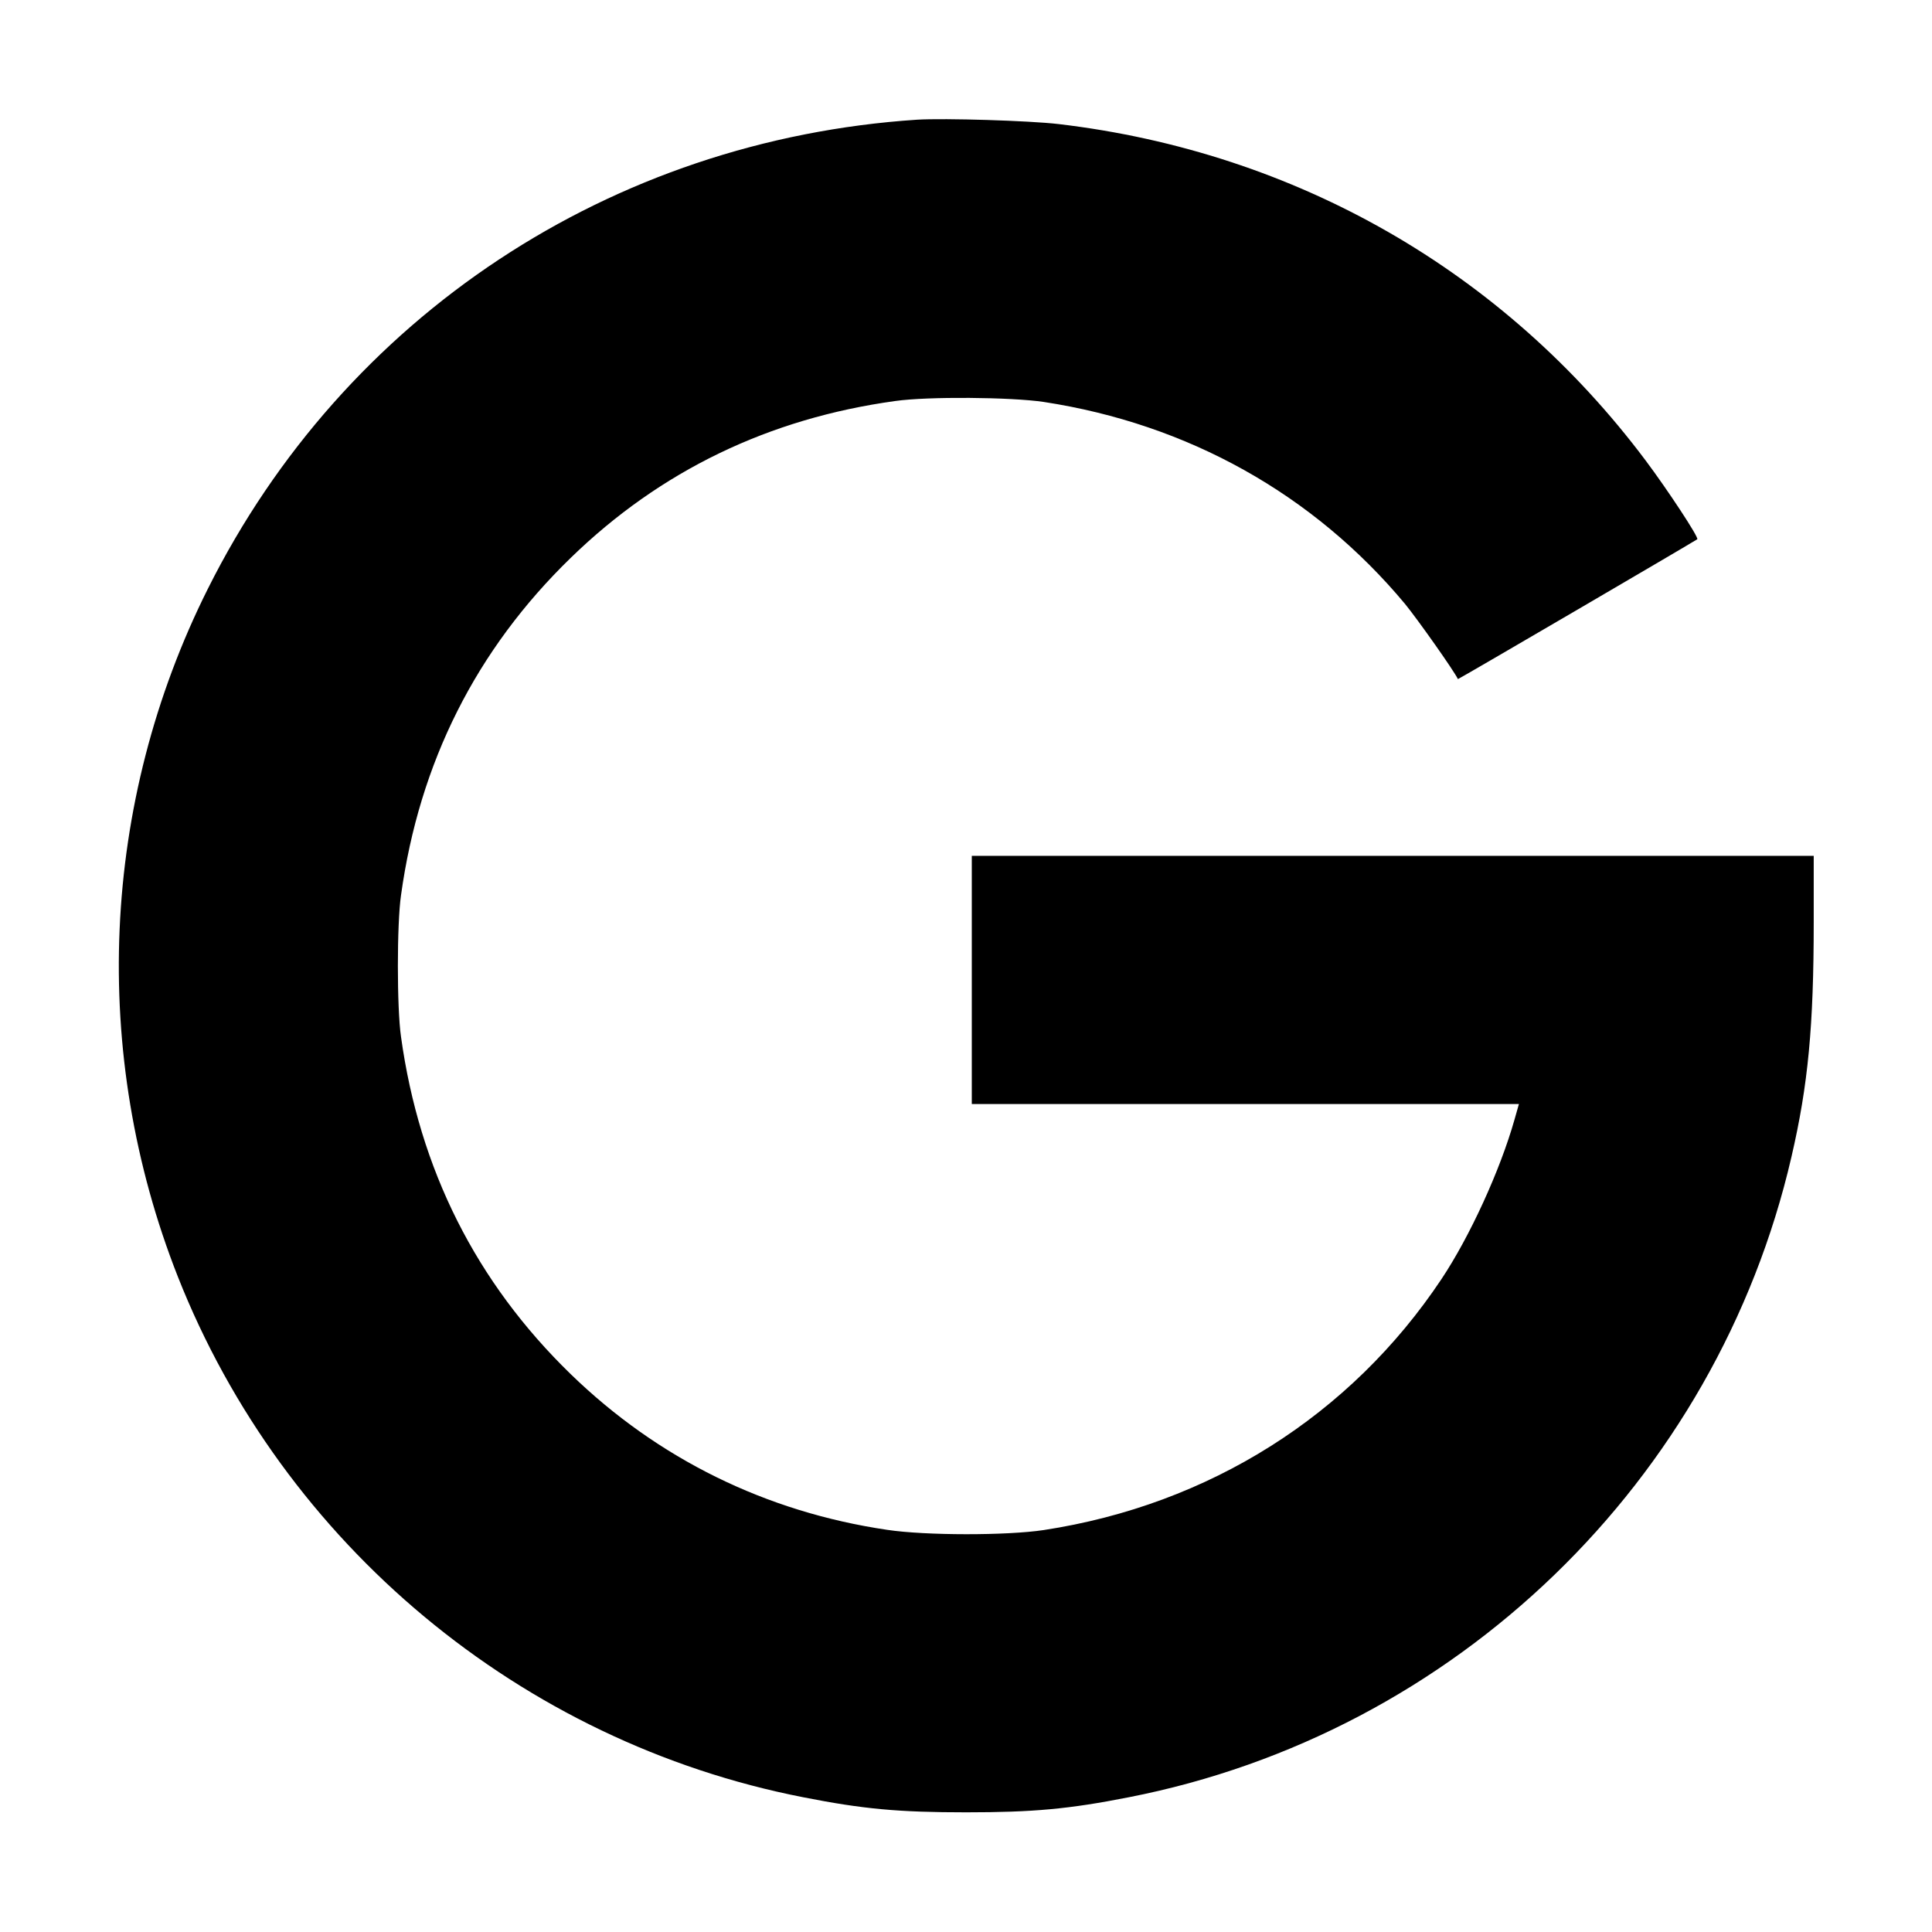 <?xml version="1.0" standalone="no"?>
<!DOCTYPE svg PUBLIC "-//W3C//DTD SVG 20010904//EN"
 "http://www.w3.org/TR/2001/REC-SVG-20010904/DTD/svg10.dtd">
<svg version="1.0" xmlns="http://www.w3.org/2000/svg"
 width="833pt" height="833pt" viewBox="0 0 833 833"
 preserveAspectRatio="xMidYMid meet">
<g transform="translate(0,833) scale(0.1,-0.1)"
fill="#000000" stroke="none">
<path d="M3955 7814 c-1320 -87 -2471 -847 -3059 -2023 -462 -923 -509 -2002
-129 -2966 456 -1154 1479 -2006 2696 -2244 258 -51 413 -65 702 -65 289 0
444 14 702 65 1408 275 2534 1363 2857 2761 72 310 96 565 96 1011 l0 287
-1815 0 -1815 0 0 -535 0 -535 1179 0 1180 0 -19 -67 c-62 -219 -193 -505
-315 -688 -392 -588 -1002 -973 -1715 -1082 -159 -24 -509 -24 -675 1 -522 77
-988 306 -1364 671 -408 396 -653 883 -732 1455 -18 123 -18 487 0 610 79 572
324 1059 732 1455 386 375 854 601 1399 676 141 20 498 17 640 -4 621 -95
1163 -397 1558 -871 54 -66 211 -288 228 -324 1 -2 1022 595 1032 603 8 7
-130 216 -223 340 -611 815 -1507 1329 -2530 1450 -128 15 -492 26 -610 19z"/>
</g>
</svg>
